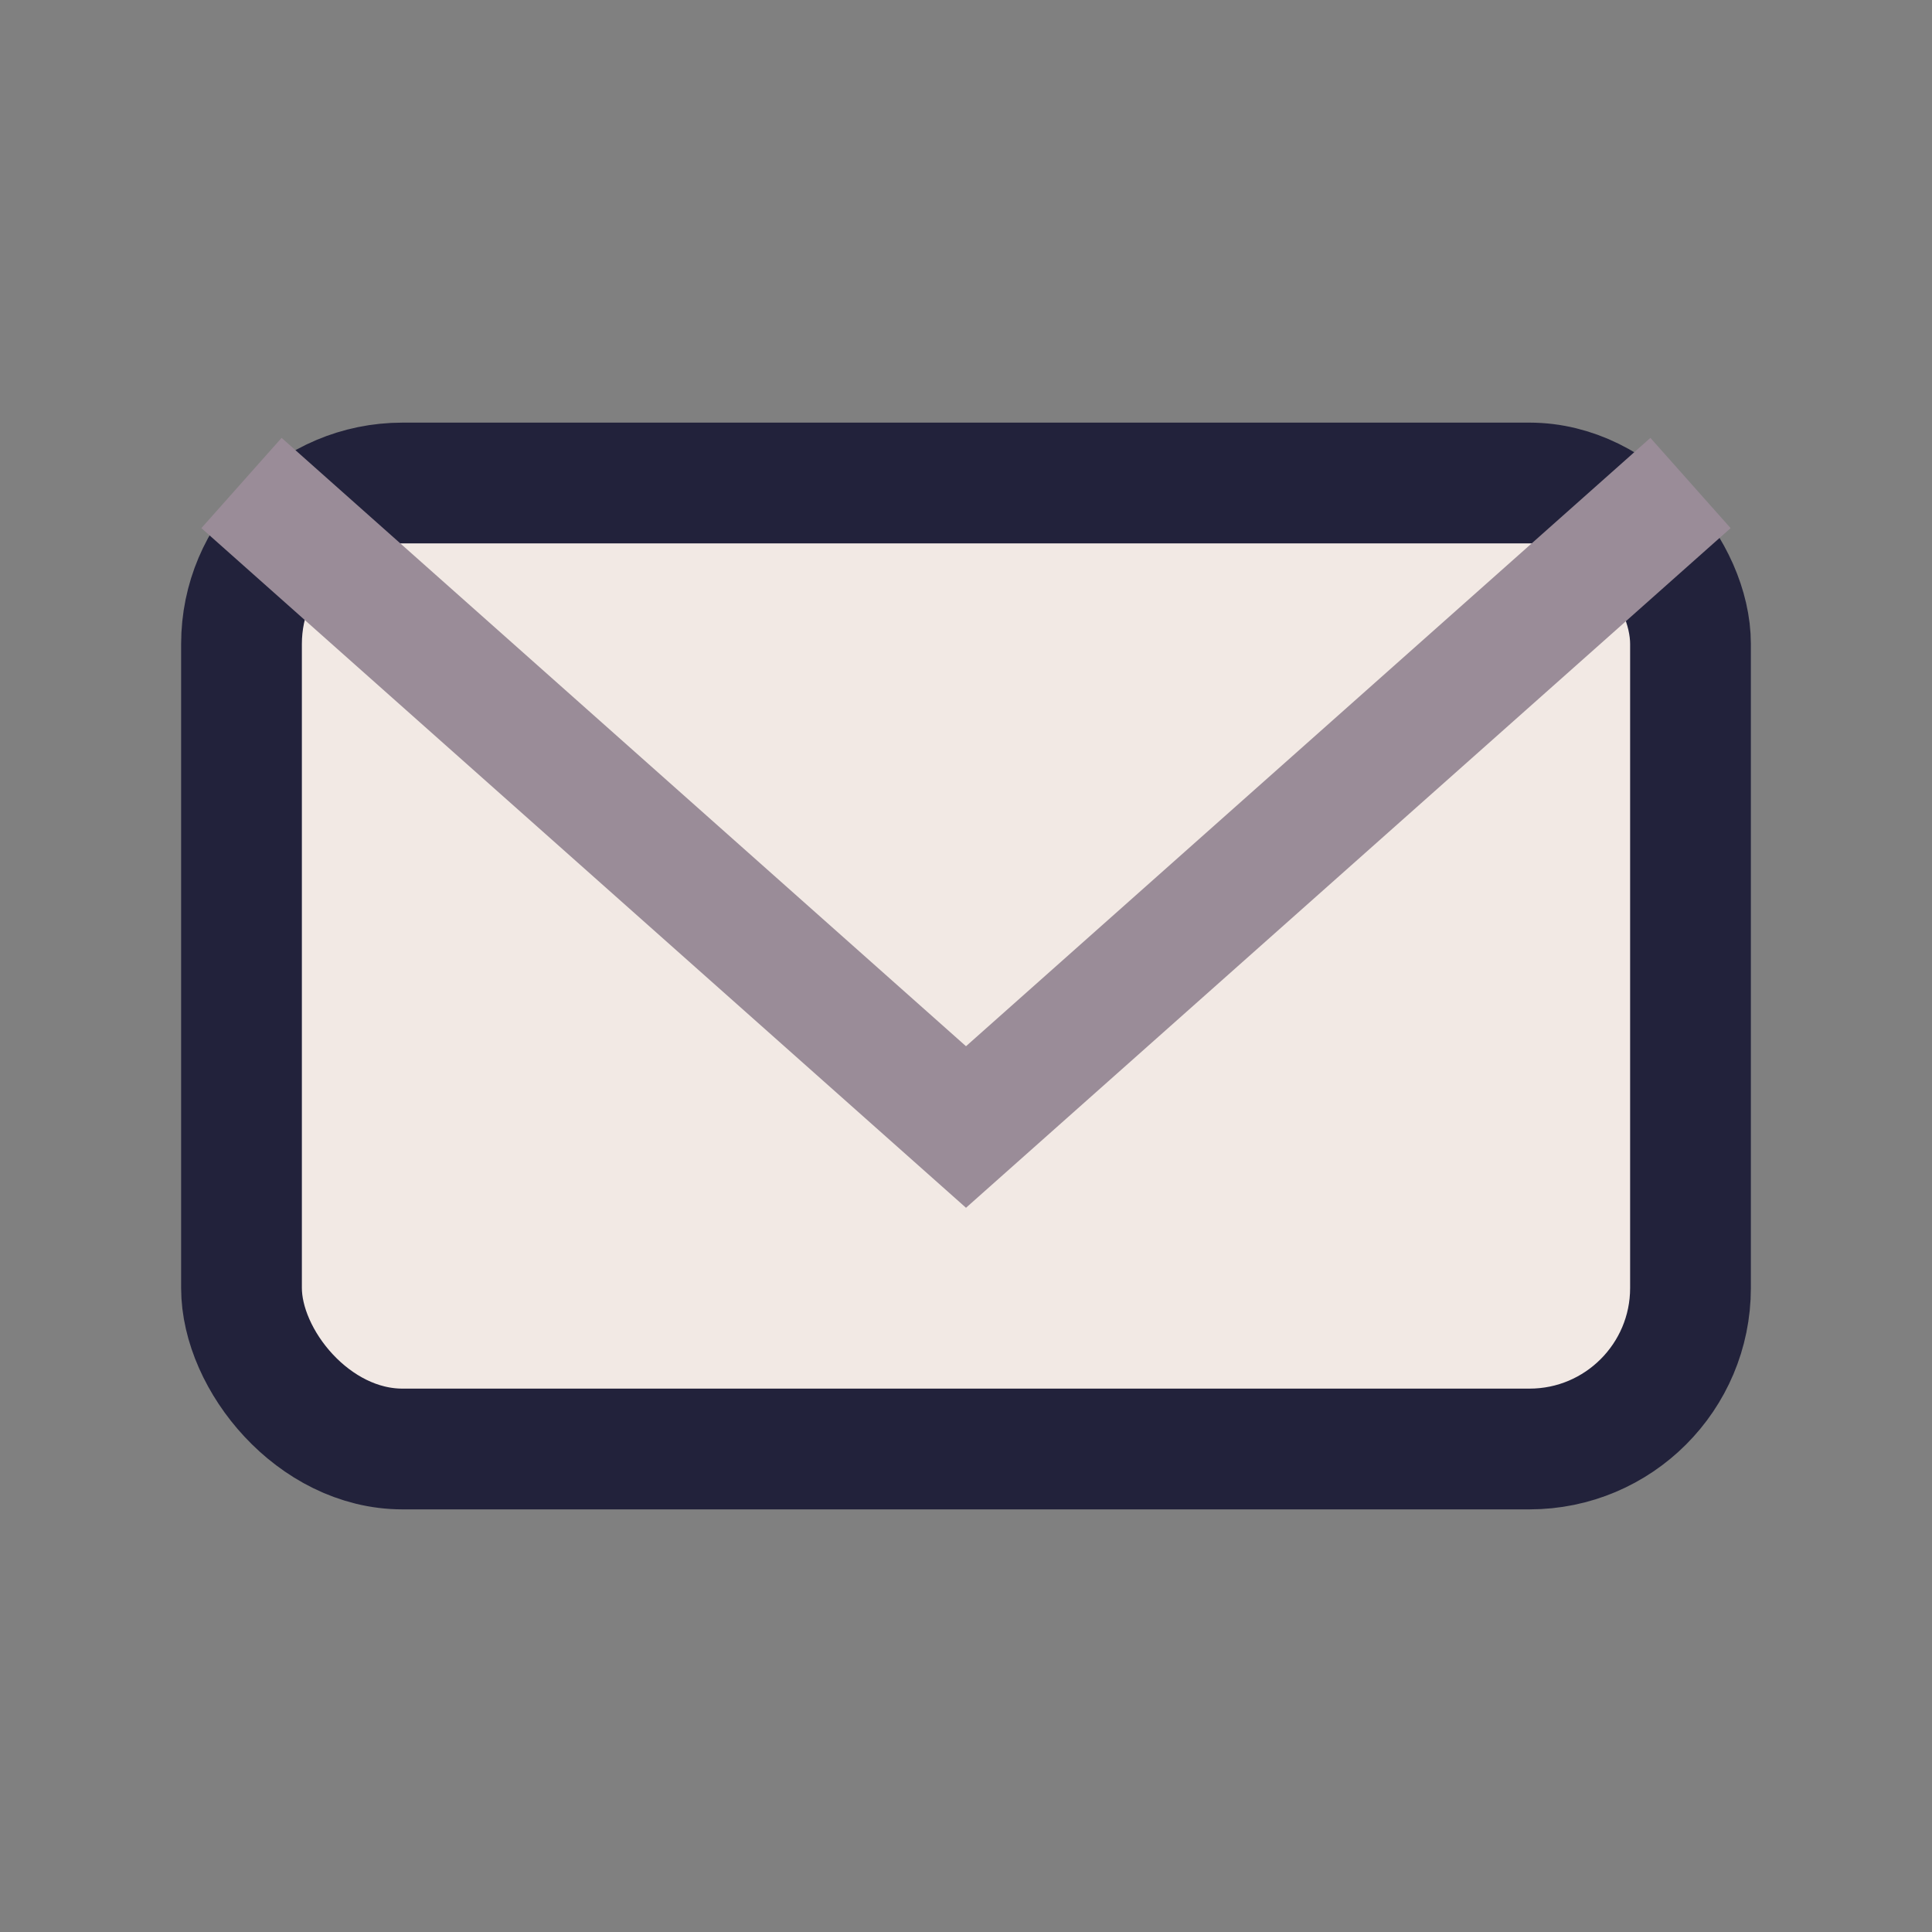<?xml version="1.0" encoding="UTF-8"?>
<svg xmlns="http://www.w3.org/2000/svg" width="24" height="24" viewBox="0 0 24 24"><rect x="0" y="0" width="24" height="24" fill="#808080" stroke="none"/><rect x="3" y="6" width="18" height="12" rx="2" fill="#F2E9E4" stroke="#22223B" stroke-width="1.5"/><polyline points="3,6 12,14 21,6" fill="none" stroke="#9A8C98" stroke-width="1.5"/></svg>